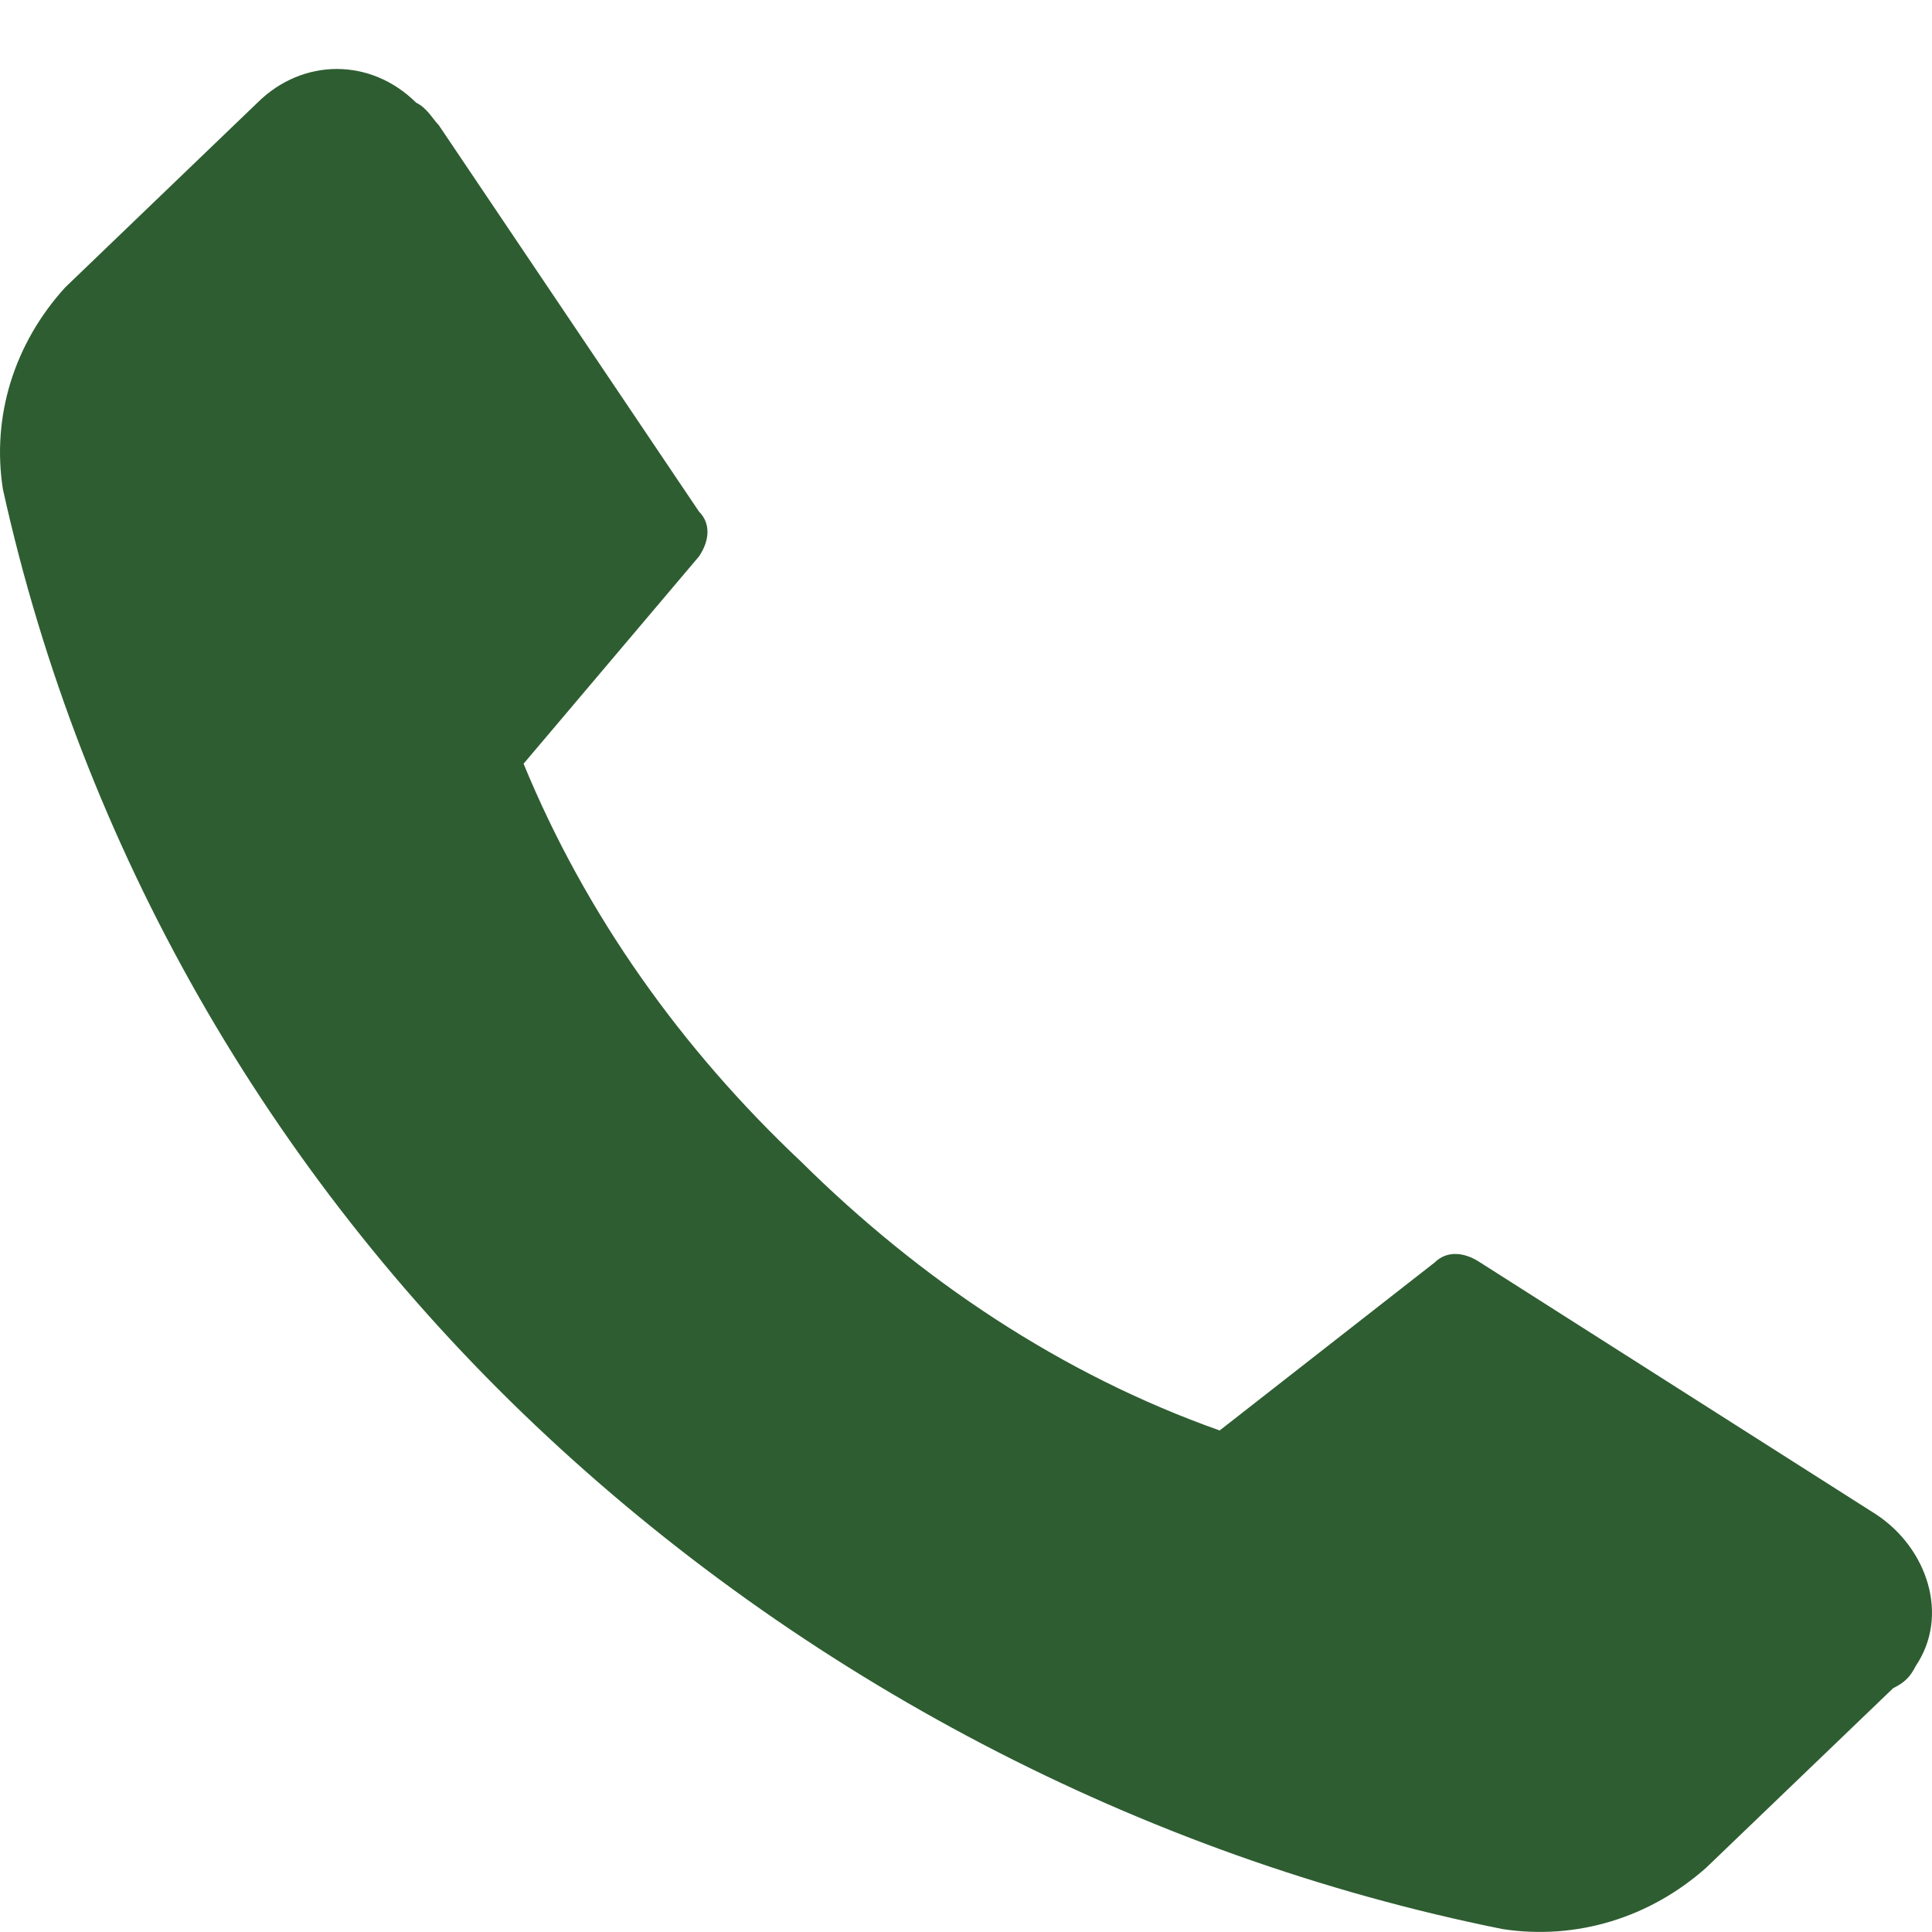 <?xml version="1.0" encoding="UTF-8"?><svg version="1.1" width="20px" height="20px" viewBox="0 0 20.0 20.0" xmlns="http://www.w3.org/2000/svg" xmlns:xlink="http://www.w3.org/1999/xlink"><defs><clipPath id="i0"><path d="M1920,0 L1920,2174 L0,2174 L0,0 L1920,0 Z"></path></clipPath><clipPath id="i1"><path d="M4.307,0.348 C4.424,0.406 4.482,0.522 4.541,0.58 L7.236,4.582 C7.353,4.698 7.353,4.872 7.236,5.046 L5.42,7.192 C6.064,8.758 7.06,10.15 8.291,11.31 C9.521,12.528 10.986,13.514 12.626,14.094 L14.853,12.354 C14.97,12.238 15.146,12.238 15.321,12.354 L19.423,14.964 C19.95,15.312 20.184,16.008 19.833,16.53 C19.774,16.646 19.716,16.704 19.598,16.762 L17.665,18.618 C17.079,19.14 16.317,19.372 15.556,19.256 C11.806,18.502 8.291,16.646 5.537,14.036 C2.783,11.426 0.85,8.062 0.03,4.35 C-0.088,3.596 0.147,2.842 0.674,2.262 L2.666,0.348 C3.135,-0.116 3.838,-0.116 4.307,0.348 Z"></path></clipPath></defs><g transform="translate(-1449.0 -796.0)"><g clip-path="url(#i0)"><g transform="translate(1449.0 796.0)"><g transform="translate(0.0 0.714)"><g clip-path="url(#i1)"><polygon points="-4.51028104e-17,0 20,0 20,19.286 -4.51028104e-17,19.286 -4.51028104e-17,0" stroke="none" fill="#2E5D31"></polygon></g></g></g></g></g></svg>